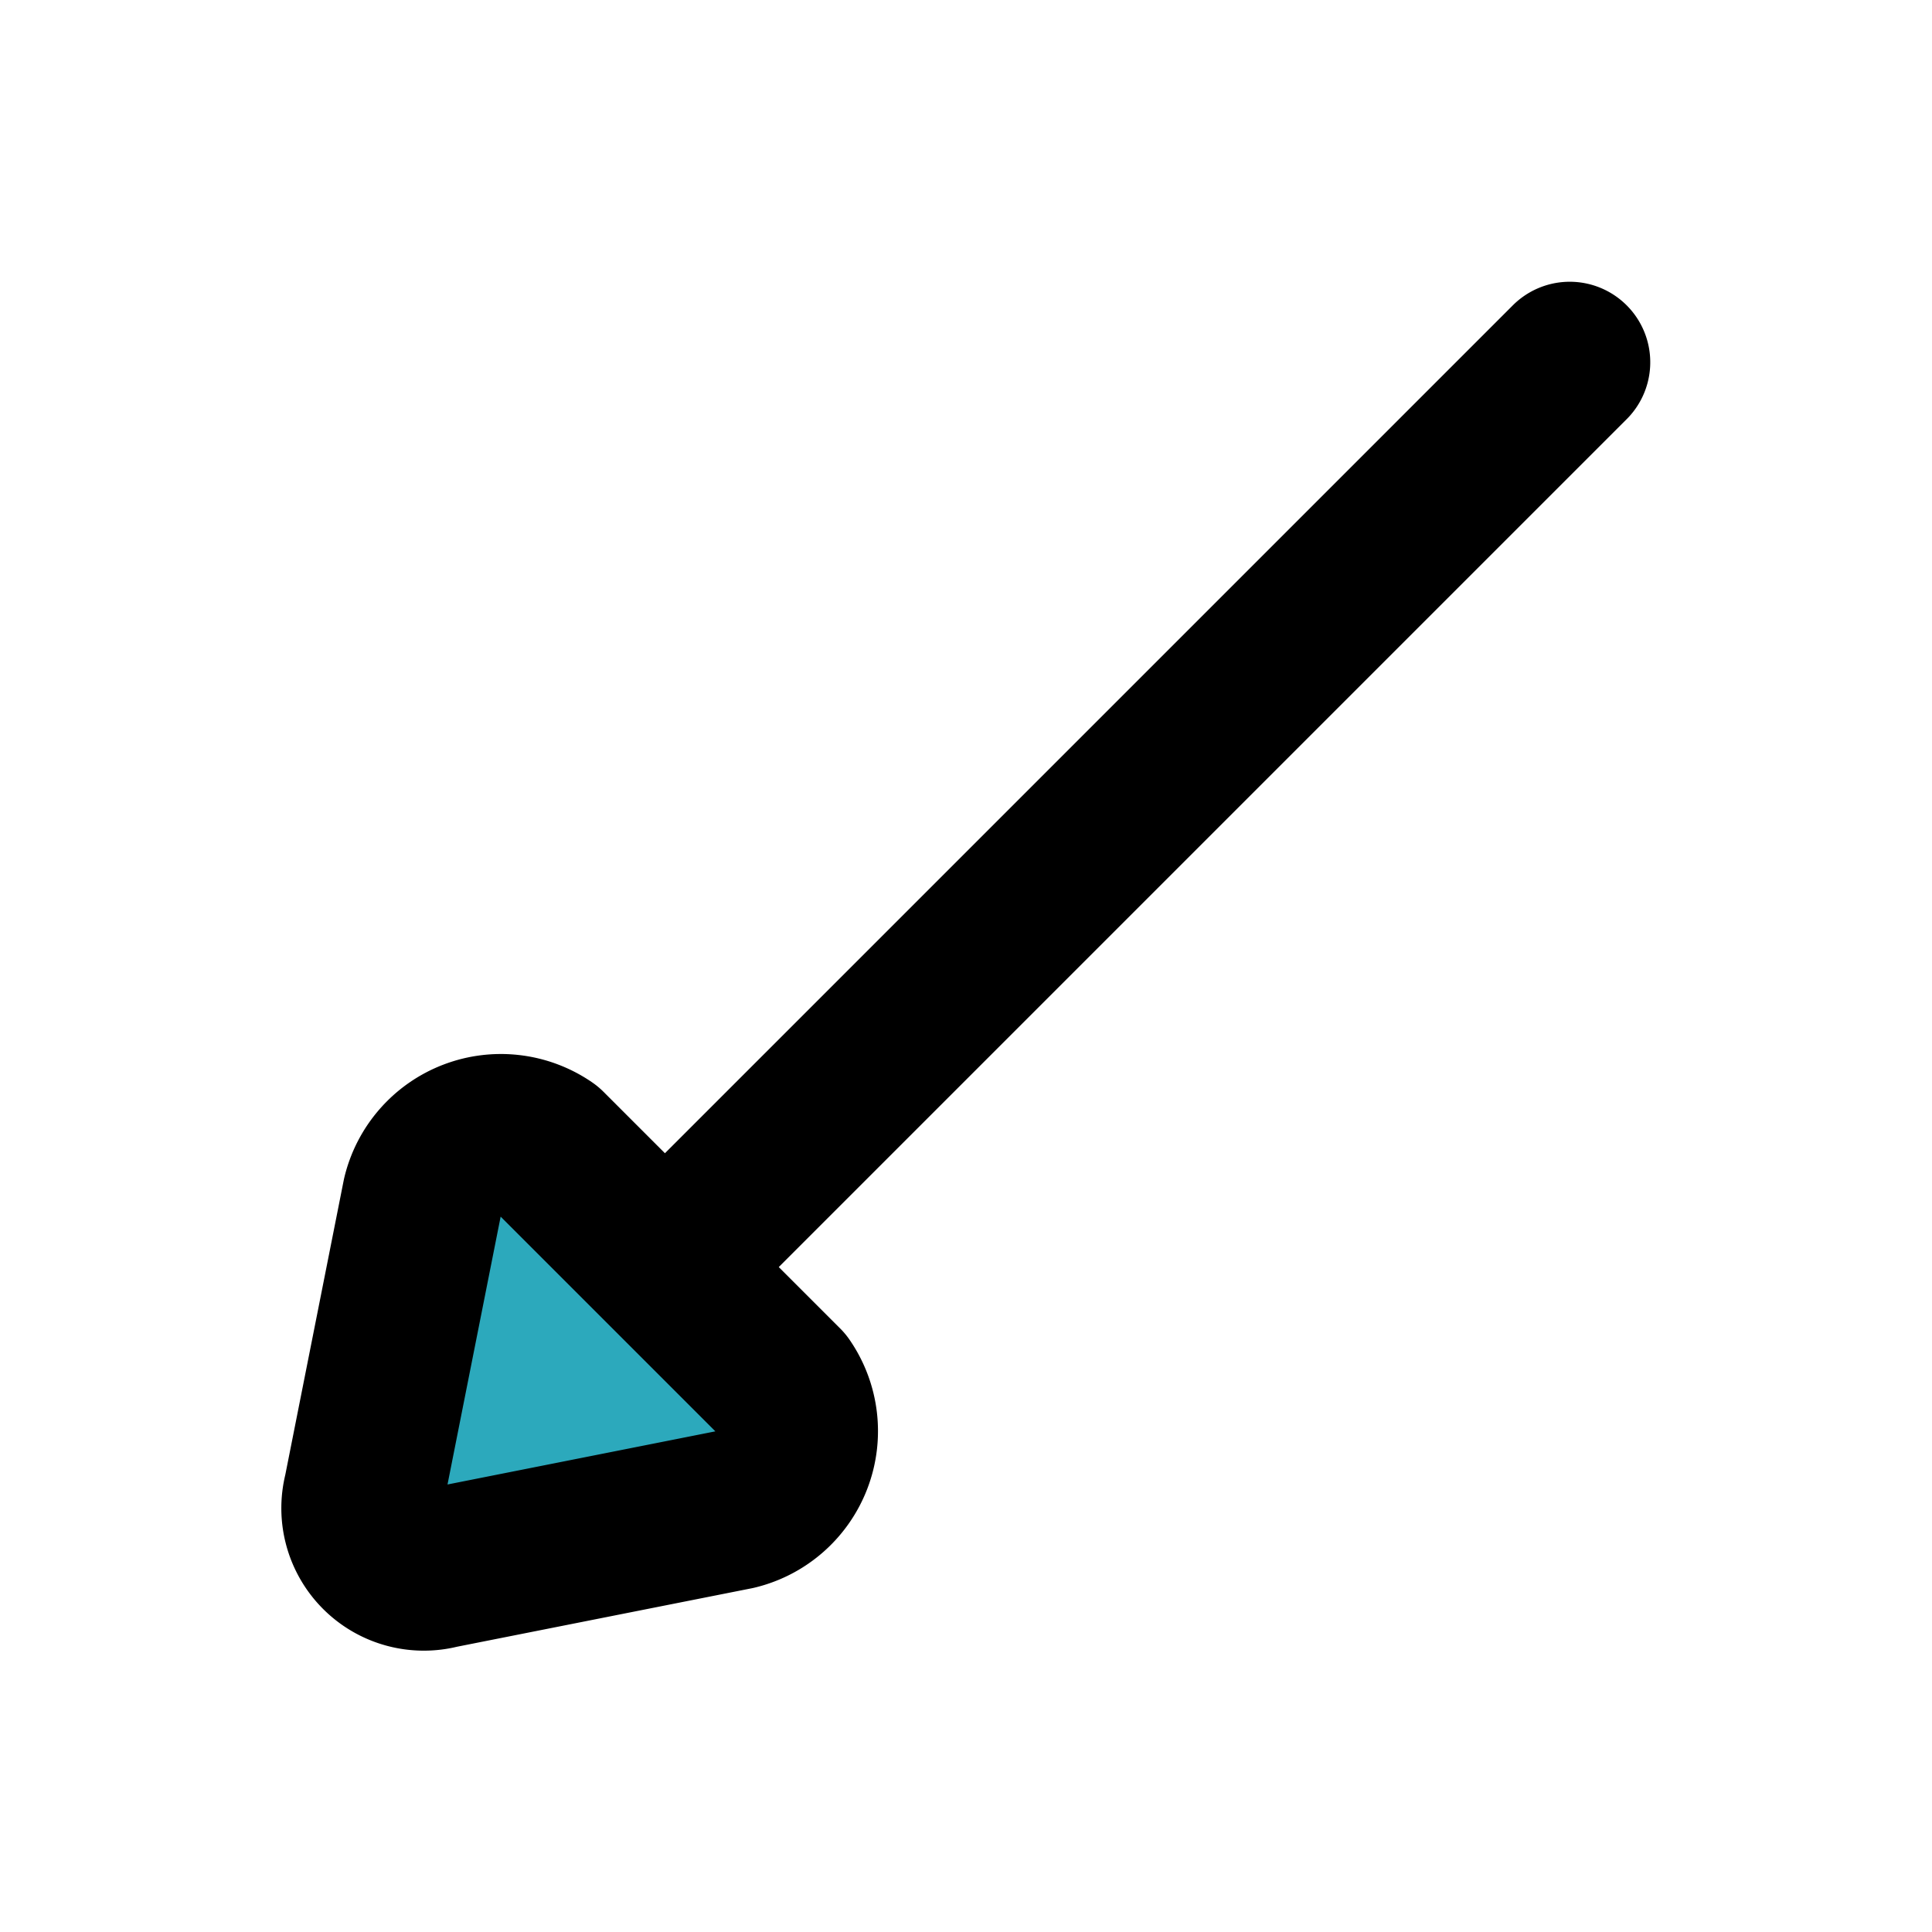 <?xml version="1.0" encoding="utf-8"?><!-- Uploaded to: SVG Repo, www.svgrepo.com, Generator: SVG Repo Mixer Tools -->
<svg fill="#000000" width="800px" height="800px" viewBox="0 0 24 24" id="down-left-direction-2" data-name="Flat Line" xmlns="http://www.w3.org/2000/svg" class="icon flat-line"><path id="secondary" d="M5.46,19.48l3.68-.73a1,1,0,0,0,.59-1.54L6.79,14.27a1,1,0,0,0-1.54.59l-.73,3.68A.77.77,0,0,0,5.46,19.48Z" style="fill: rgb(44, 169, 188); stroke-width: 2;"></path><path id="primary" d="M19.5,4.5,8.26,15.74m-2.8,3.74,3.68-.73a1,1,0,0,0,.59-1.54L6.79,14.27a1,1,0,0,0-1.54.59l-.73,3.68A.77.77,0,0,0,5.46,19.48Z" style="fill: none; stroke: rgb(0, 0, 0); stroke-linecap: round; stroke-linejoin: round; stroke-width: 2;"></path></svg>